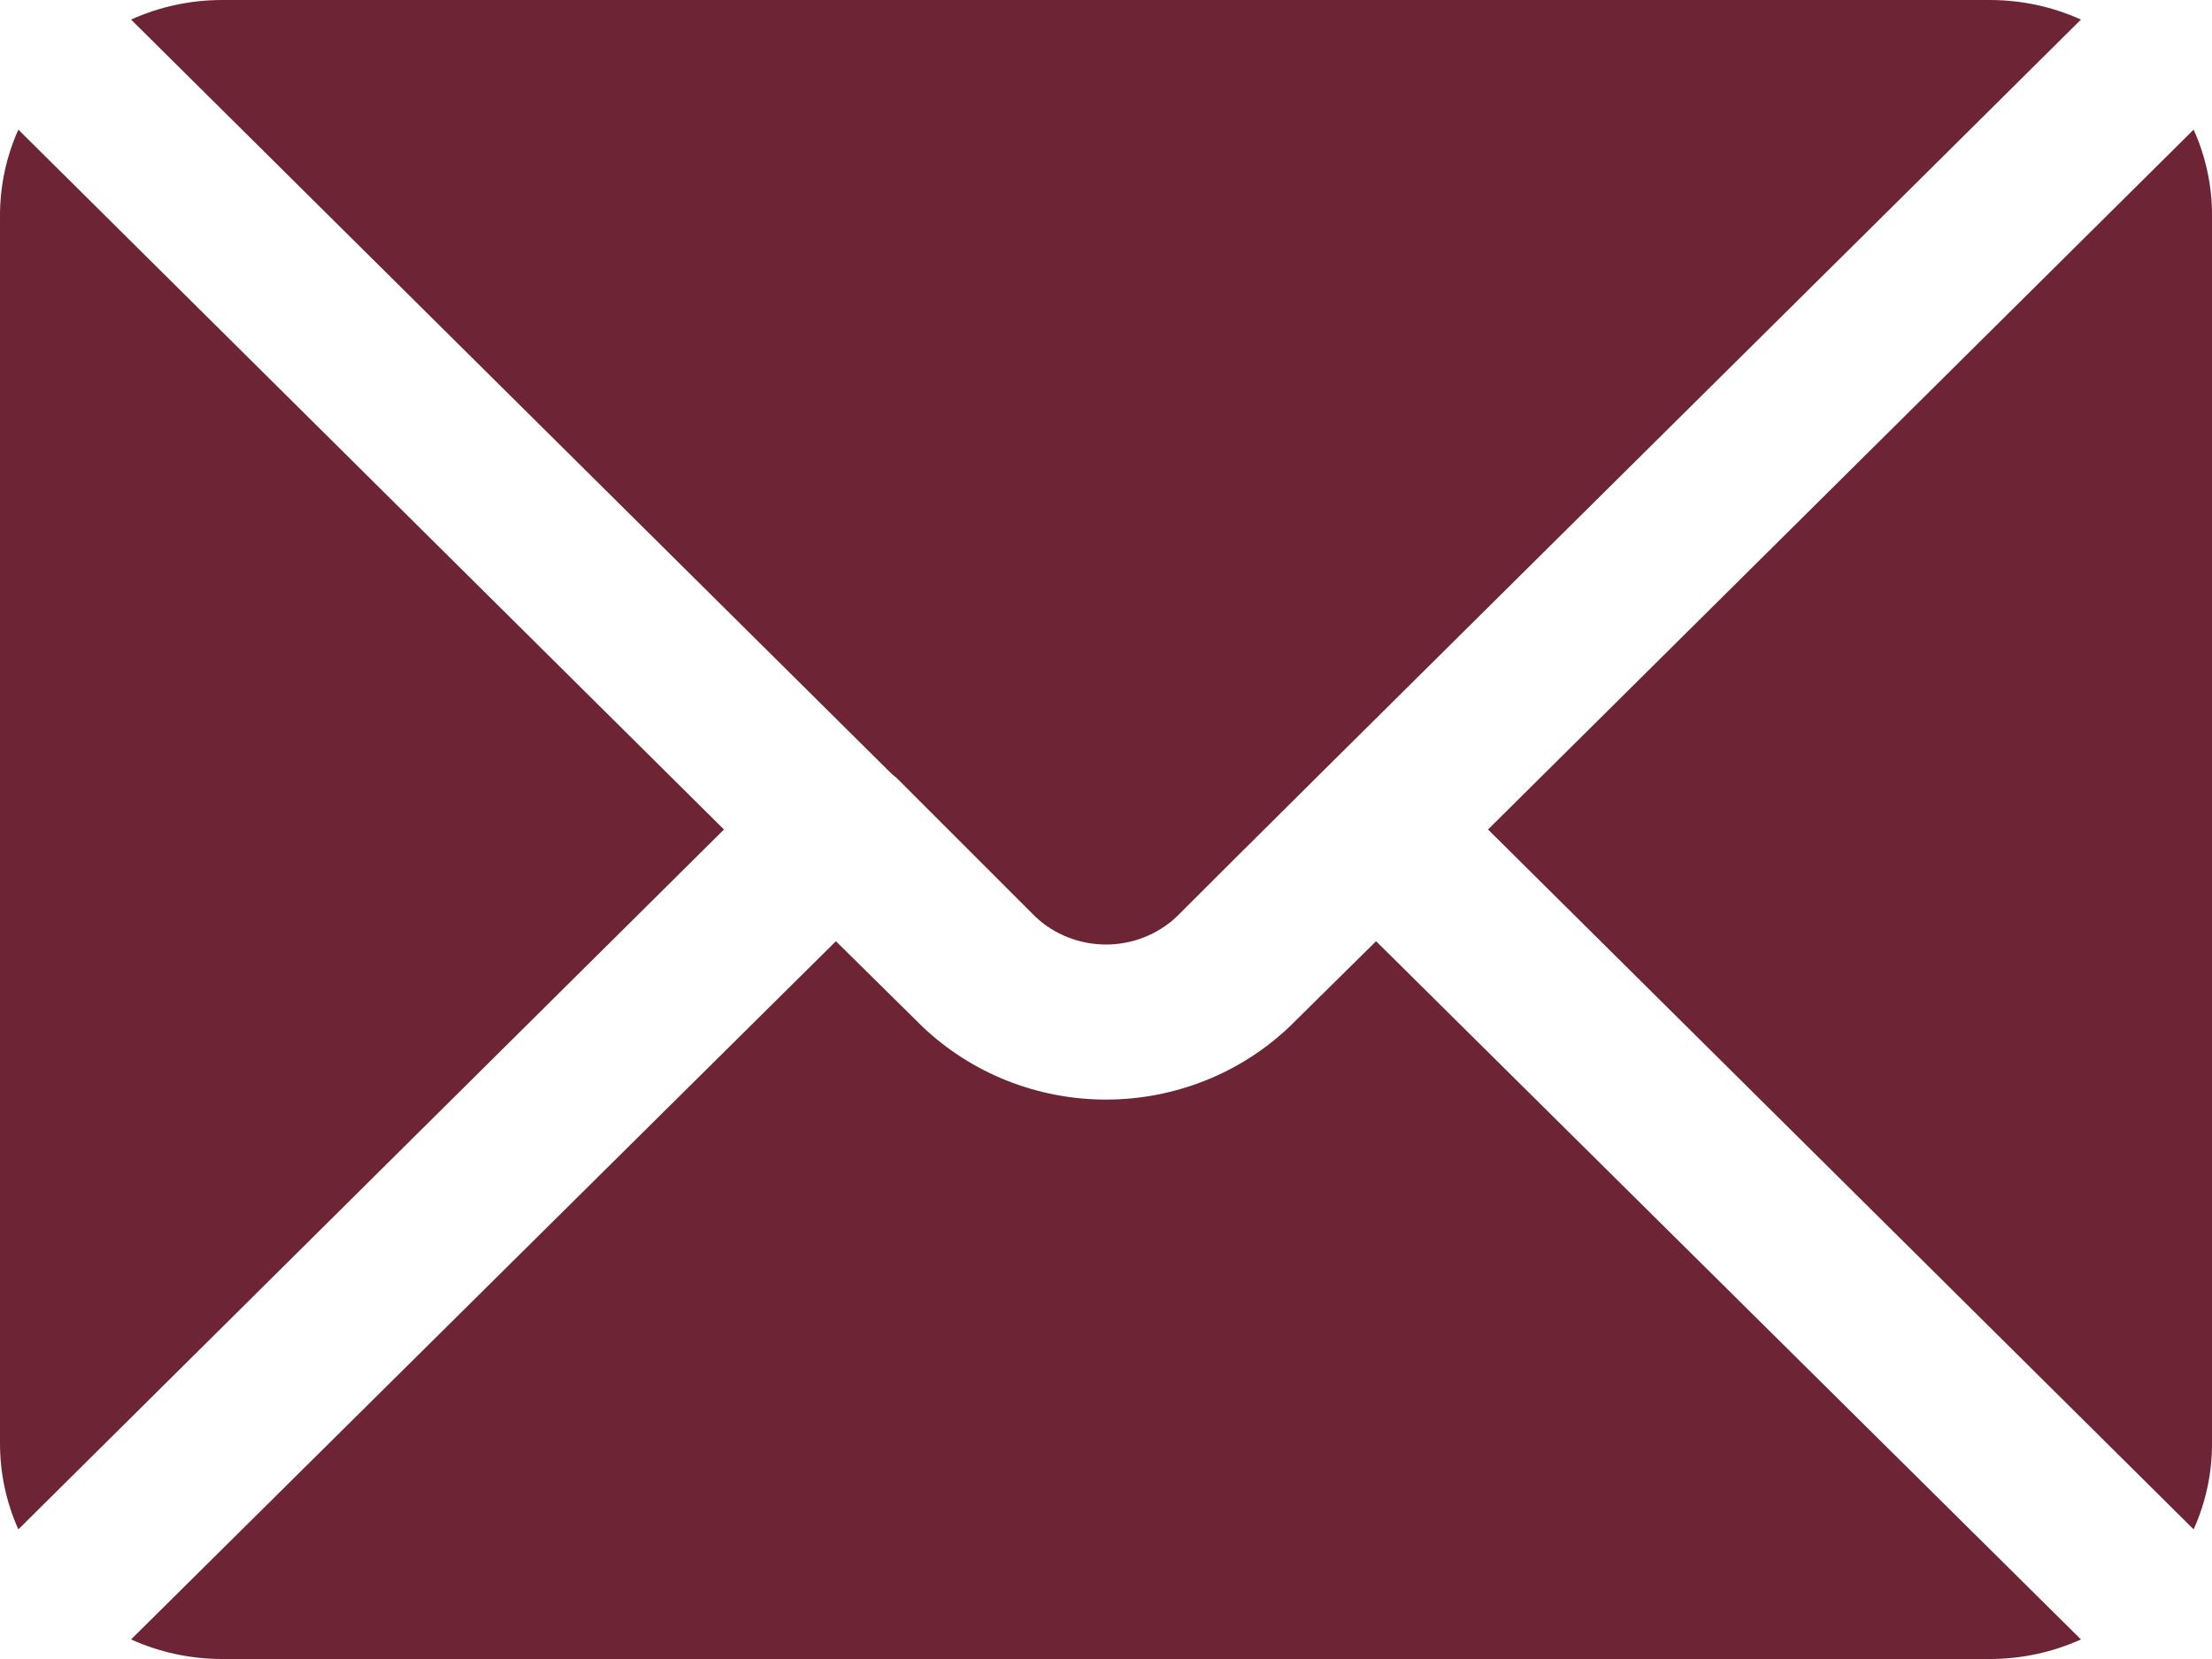 <svg width="20" height="15" viewBox="0 0 20 15" fill="none" xmlns="http://www.w3.org/2000/svg">
<path d="M6.546 7.5L0.166 13.828C0.055 13.581 -0.001 13.314 2.97321e-05 13.044V1.956C-0.001 1.686 0.055 1.419 0.166 1.172L6.546 7.5ZM11.662 9.28C11.218 9.704 10.621 9.942 10 9.942C9.379 9.942 8.782 9.704 8.338 9.28L7.558 8.51L1.185 14.823C1.443 14.94 1.724 15 2.009 15H17.991C18.276 15 18.557 14.94 18.815 14.823L12.442 8.51L11.662 9.28ZM8.064 6.999C8.078 7.006 8.085 7.02 8.1 7.027L9.364 8.291C9.535 8.451 9.763 8.54 10 8.54C10.237 8.54 10.464 8.451 10.636 8.291C11.381 7.541 17.895 1.094 18.815 0.177C18.557 0.06 18.276 -0 17.991 5.01119e-07H2.009C1.724 -0 1.443 0.06 1.185 0.177L8.049 6.984C8.056 6.984 8.056 6.992 8.064 6.999ZM19.834 1.172L13.454 7.5L19.834 13.828C19.945 13.581 20.002 13.314 20 13.044V1.956C20.002 1.686 19.945 1.419 19.834 1.172Z" fill="#6D2536"/>
</svg>
